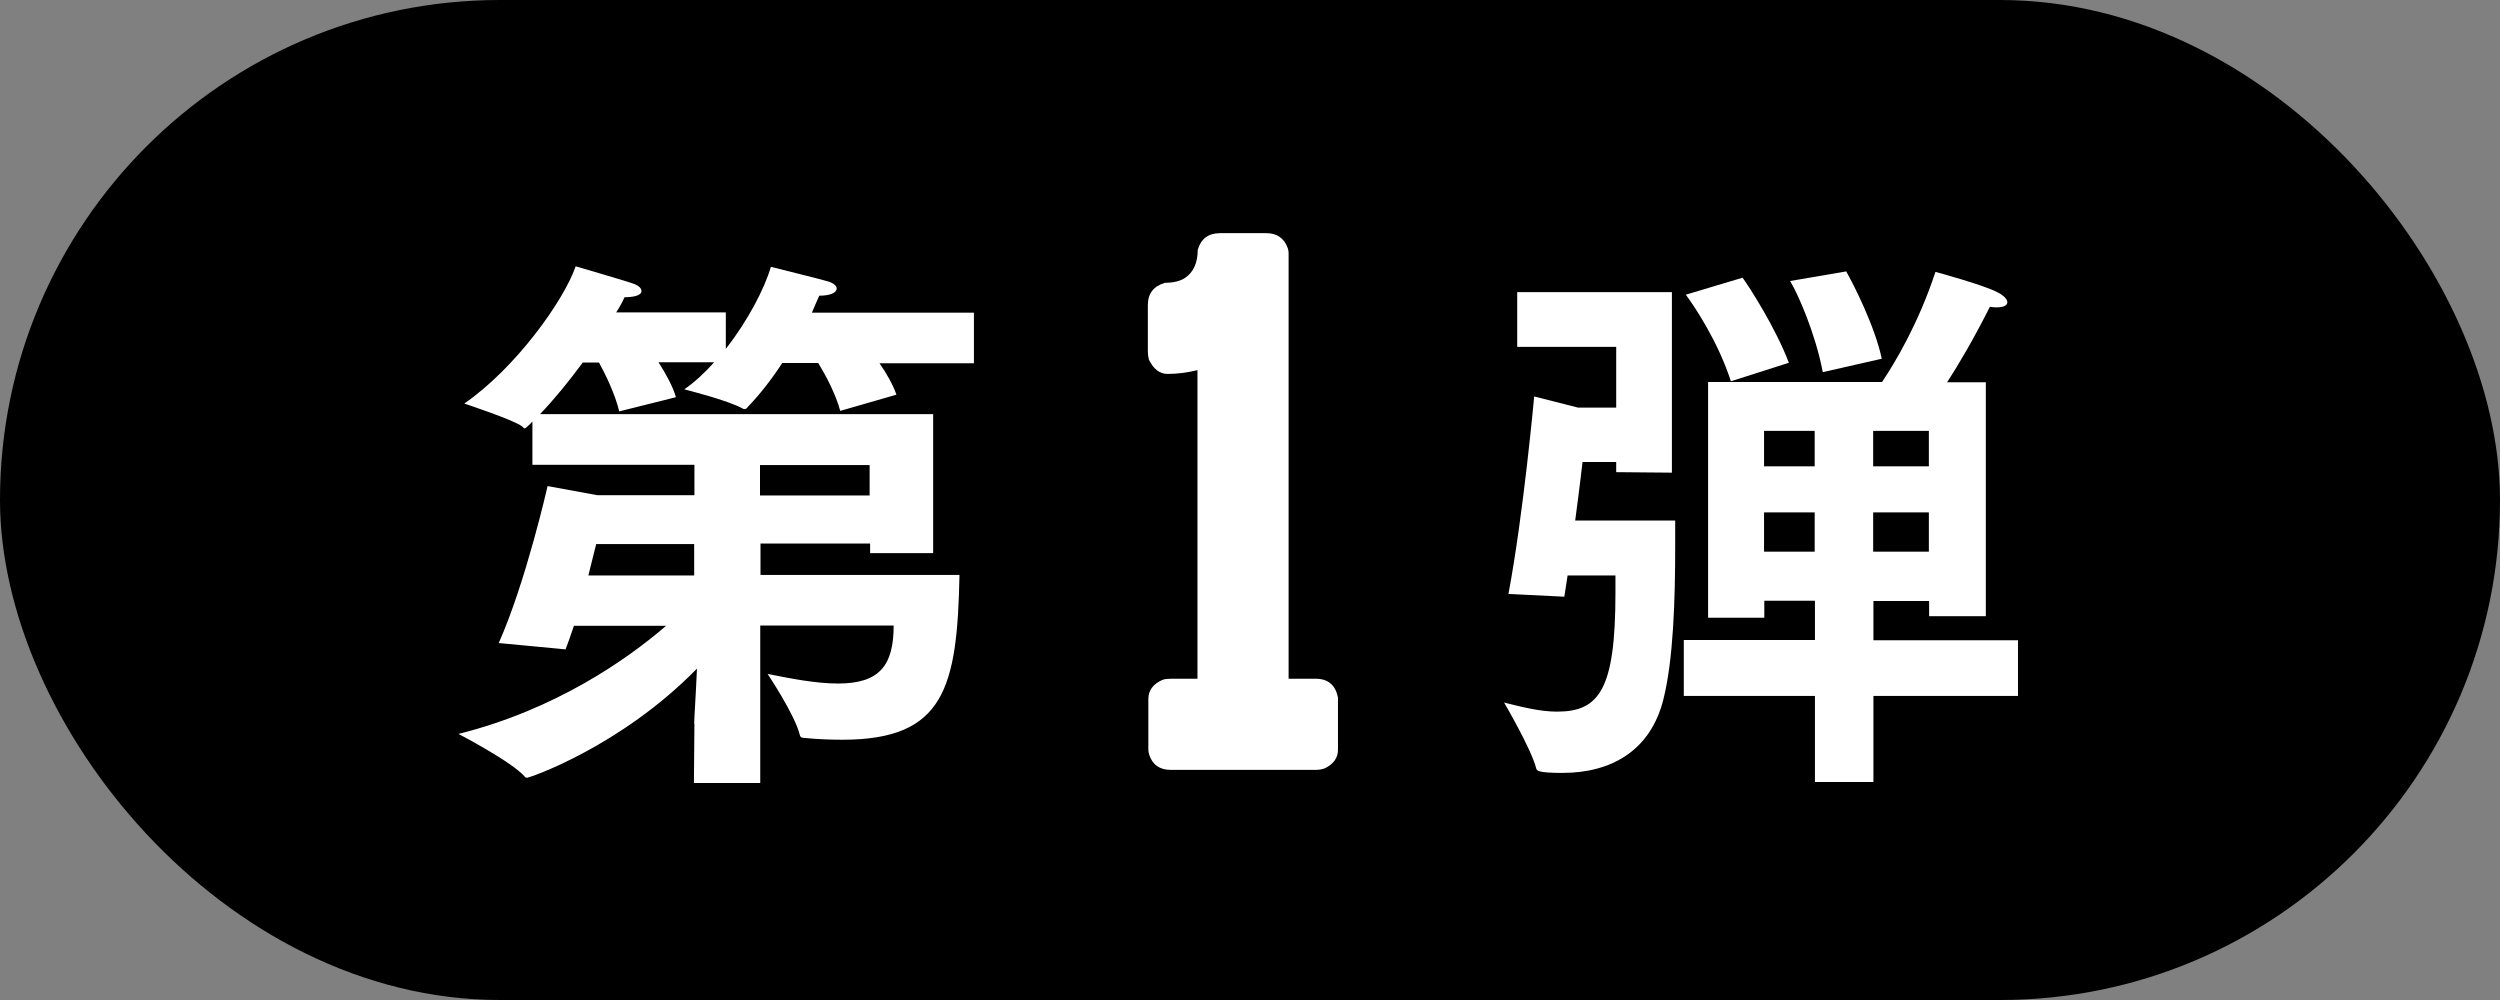 <?xml version="1.0" encoding="UTF-8"?><svg id="_レイヤー_2" xmlns="http://www.w3.org/2000/svg" viewBox="0 0 98.75 39.5"><rect x="0" y="0" width="98.75" height="39.5" fill="#808080" stroke="none"/><defs><style>.cls-1{fill:#fff;}</style></defs><g id="txt"><rect x="0" y="0" width="98.75" height="39.5" rx="19.75" ry="19.75"/><path class="cls-1" d="M48.18,9.21h1.84c.42,0,.71.2.85.6.02.07.03.13.03.19v16.81h1.07c.49,0,.78.25.88.74v2.07c0,.31-.17.55-.5.72-.1.04-.22.07-.37.07h-5.74c-.43,0-.72-.2-.85-.61-.02-.07-.03-.13-.03-.19v-2c0-.34.19-.6.57-.76.09-.03.2-.04.34-.04h1.03v-12.19c-.41.1-.8.15-1.18.15-.31,0-.56-.19-.74-.57-.03-.12-.04-.22-.04-.32v-1.83c0-.46.23-.75.68-.88.34,0,.61-.07.8-.2.33-.23.49-.6.49-1.1.13-.44.42-.66.88-.66Z"/><path class="cls-1" d="M27.42,28.59c0-.2.07-1.22.11-2.18-3,3.07-6.6,4.31-6.71,4.31-.02,0-.07,0-.09-.04-.49-.58-2.62-1.69-2.62-1.69,3.84-.96,6.67-2.95,8.2-4.27h-3.64c-.11.33-.22.64-.33.93l-2.64-.25c1.07-2.4,1.93-6.2,1.93-6.2l1.96.36h3.84v-1.2h-6.4v-1.71c-.07.07-.11.13-.18.18-.04.04-.09.09-.13.09-.02,0-.04-.02-.09-.07-.27-.24-2.29-.91-2.29-.91,2-1.38,3.91-4.02,4.4-5.42,0,0,2.13.62,2.29.69.2.07.31.18.31.29,0,.13-.2.24-.67.24-.09.2-.2.4-.33.6h4.33v1.44c.87-1.11,1.53-2.38,1.78-3.24,0,0,2.13.53,2.27.58.22.07.33.18.33.27,0,.16-.22.29-.69.29-.09.22-.2.44-.29.67h6.4v2h-3.73c.27.38.53.84.67,1.24l-2.22.64c-.18-.67-.58-1.42-.87-1.89h-1.42c-.44.67-.91,1.27-1.36,1.73-.04.07-.09.09-.13.09-.02,0-.04,0-.07-.02-.58-.33-2.31-.76-2.31-.76.42-.29.82-.67,1.18-1.07h-2.2c.27.42.56.93.69,1.38l-2.24.56c-.16-.67-.53-1.44-.8-1.93h-.64c-.56.76-1.16,1.49-1.69,2.04h15.53v5.49h-2.49v-.38h-4.33v1.24h7.86c-.09,4.44-.58,6.51-4.62,6.51-.49,0-1-.02-1.49-.07-.11,0-.18-.02-.2-.13-.2-.8-1.27-2.4-1.27-2.4.89.18,1.91.38,2.78.38,1.62,0,2.2-.69,2.2-2.29h-5.27v6.22h-2.62l.02-2.35ZM27.42,22.73v-1.24h-3.87s-.13.51-.31,1.24h4.18ZM34.35,19.57v-1.2h-4.33v1.2h4.33Z"/><path class="cls-1" d="M59.58,23.48c.6-3.18,1.02-7.82,1.02-7.82l1.73.44h1.51v-2.4h-3.91v-2.16h6.11v7.13l-2.2-.02v-.4h-1.33s-.11.98-.29,2.31h3.95v1.04c0,2.07-.07,4.47-.47,6.04-.51,2.02-2.07,2.89-3.98,2.89-.98,0-1.02-.09-1.04-.18-.2-.78-1.27-2.6-1.27-2.6.64.16,1.4.36,2.09.36,1.67,0,2.31-.87,2.31-4.69v-.69h-1.89c-.04.29-.09.56-.13.84l-2.22-.11ZM66.51,25.28h5.18v-1.55h-2v.67h-2.22v-9.31h6.87c.51-.76,1.44-2.31,2.11-4.35,0,0,1.89.51,2.44.8.27.13.4.29.4.4s-.13.2-.4.2c-.09,0-.18,0-.29-.02-.64,1.27-1.24,2.29-1.69,2.98h1.53v9.24h-2.24v-.6h-2.2v1.55h5.71v2.2h-5.71v3.4h-2.31v-3.4h-5.18v-2.2ZM68.84,10.98c.29.4,1.31,2,1.82,3.35l-2.29.73c-.51-1.58-1.44-2.96-1.78-3.42l2.24-.67ZM71.68,18.42v-1.4h-2v1.4h2ZM71.68,21.79v-1.55h-2v1.55h2ZM72.93,10.73c.29.51,1.13,2.16,1.4,3.44l-2.33.53c-.29-1.53-.98-3.09-1.29-3.6l2.22-.38ZM76.19,18.42v-1.4h-2.2v1.4h2.2ZM76.19,21.79v-1.55h-2.2v1.55h2.2Z"/></g></svg>